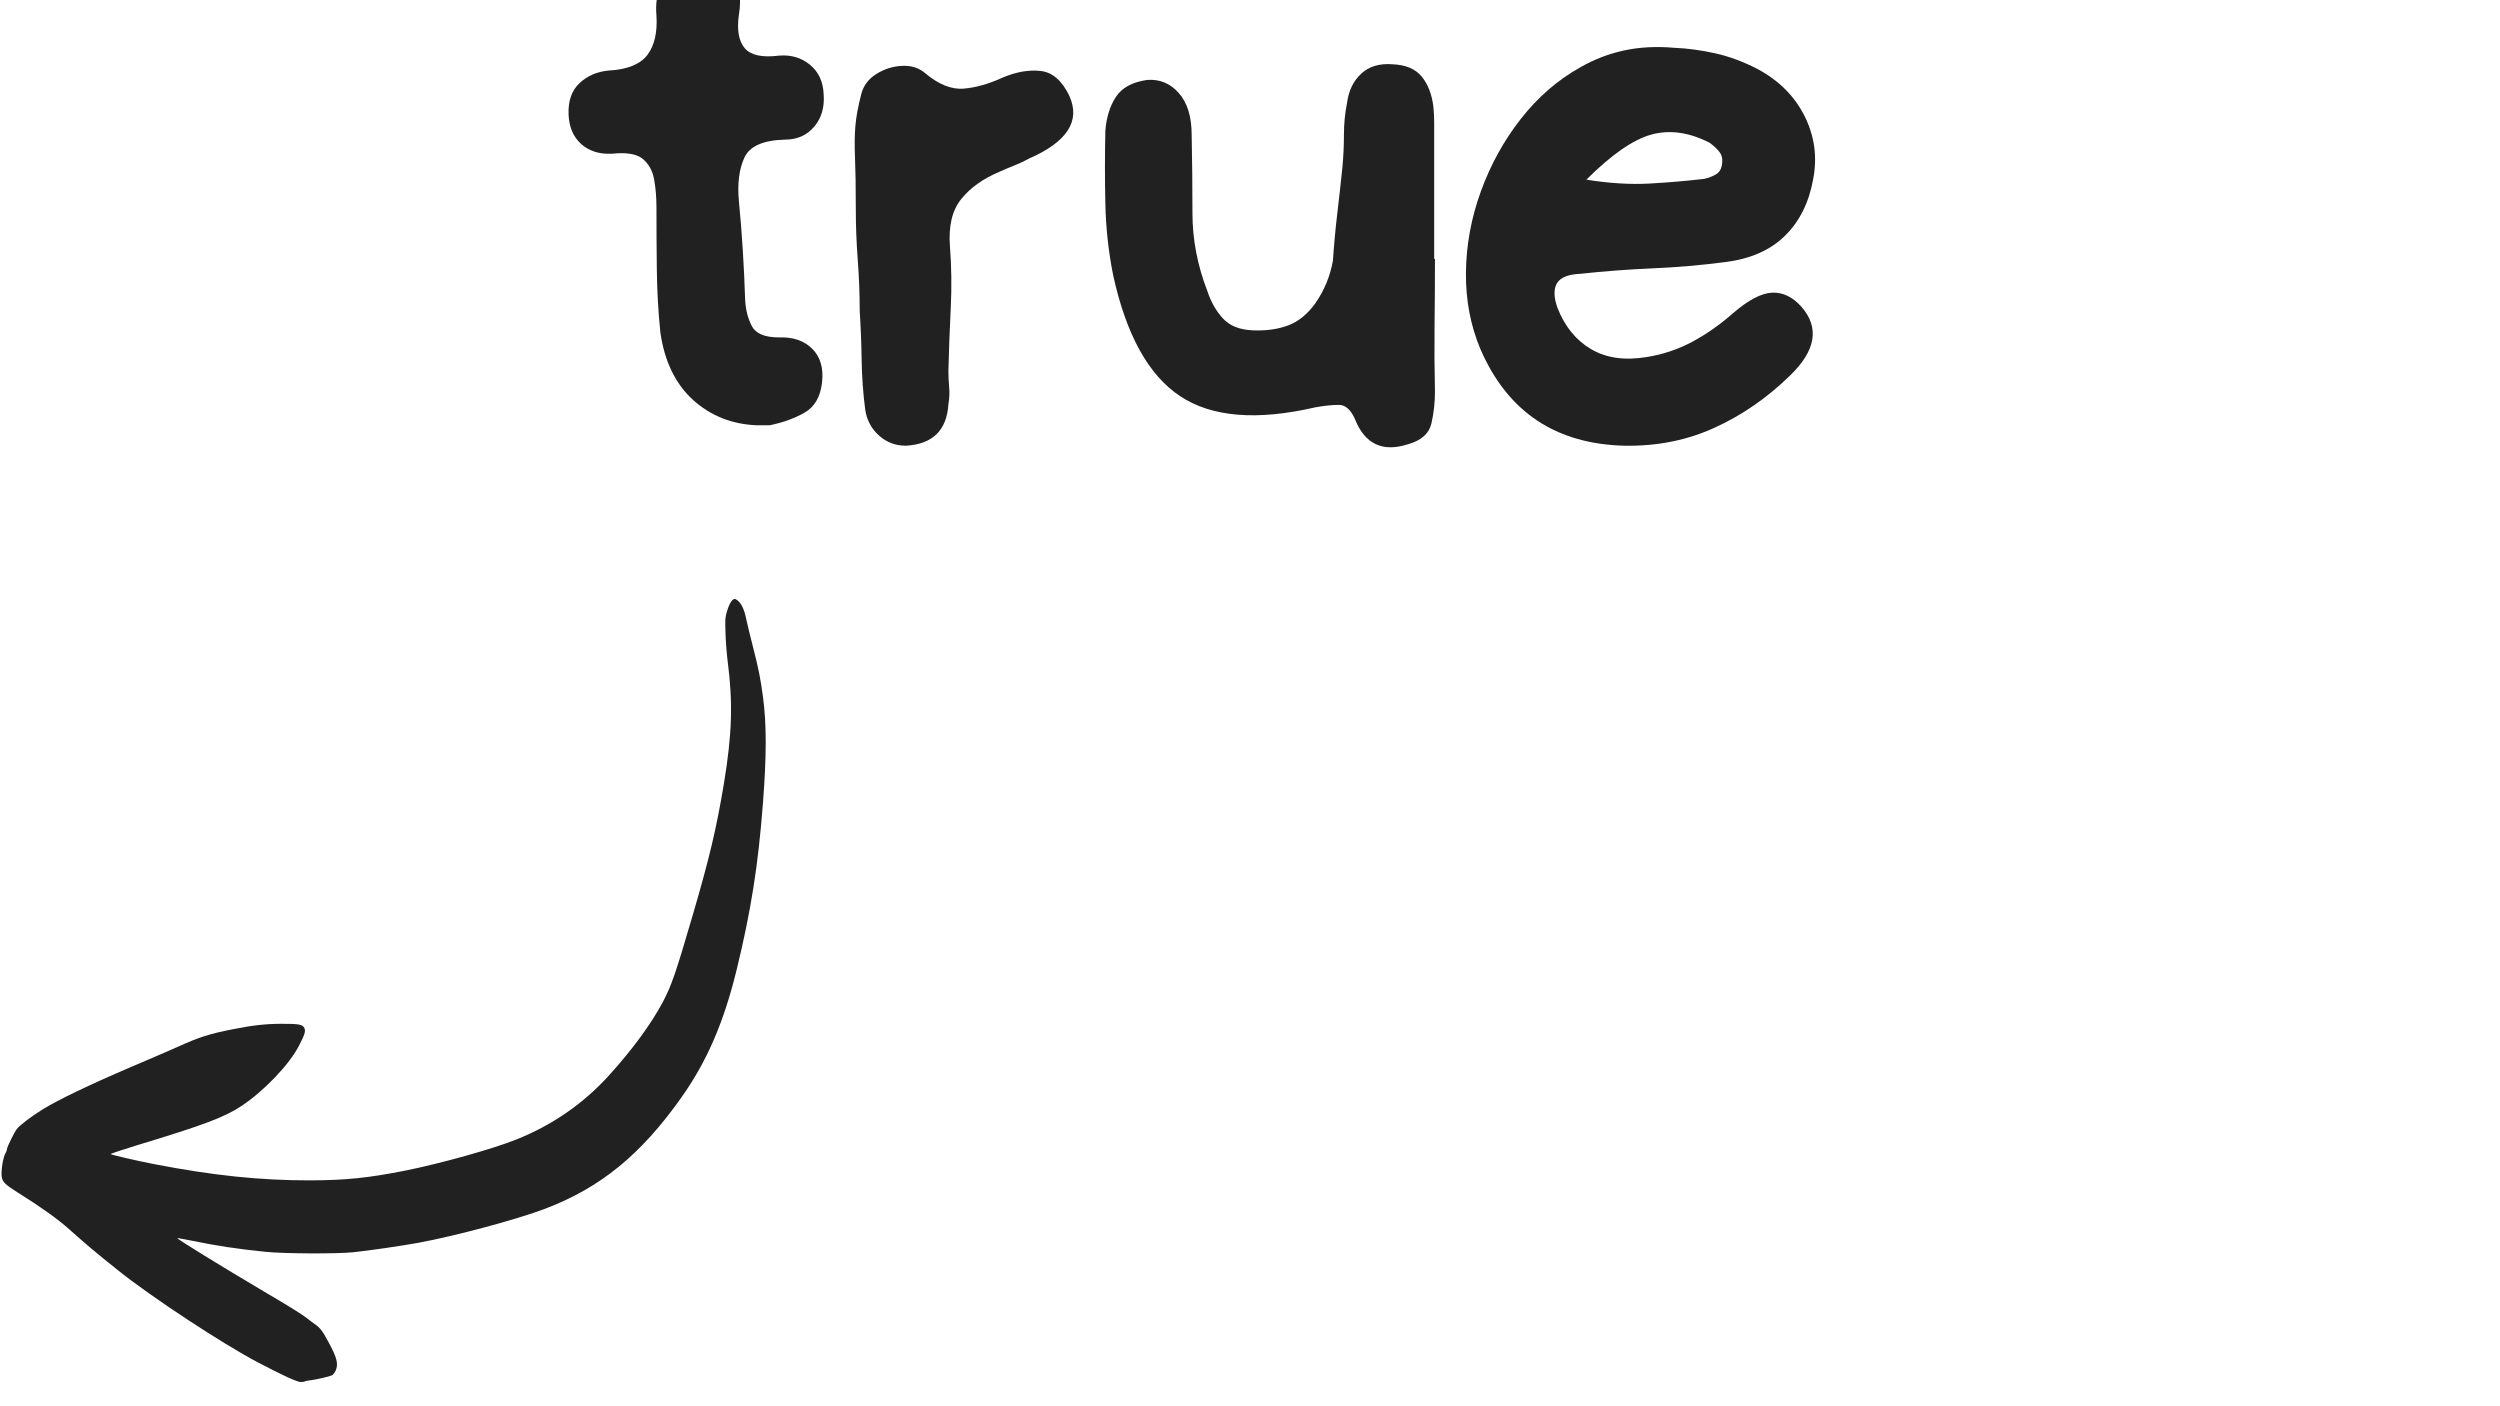 <svg xmlns="http://www.w3.org/2000/svg" xmlns:xlink="http://www.w3.org/1999/xlink" width="1920" zoomAndPan="magnify" viewBox="0 0 1440 810" height="1080" preserveAspectRatio="xMidYMid meet" version="1.0"><defs><g/><clipPath id="b95b555780"><path d="M 0 344.648 L 442.5 344.648 L 442.5 796.148 L 0 796.148 Z M 0 344.648 " clip-rule="nonzero"/></clipPath><clipPath id="2577b78e25"><path d="M 0.164 0.848 L 442 0.848 L 442 452.148 L 0.164 452.148 Z M 0.164 0.848 " clip-rule="nonzero"/></clipPath><clipPath id="a843b57b4e"><rect x="0" width="443" y="0" height="453"/></clipPath><clipPath id="334e17b8ed"><path d="M 9 0 L 158 0 L 158 245 L 9 245 Z M 9 0 " clip-rule="nonzero"/></clipPath><clipPath id="5ad197a9d4"><rect x="0" width="764" y="0" height="341"/></clipPath></defs><g clip-path="url(#b95b555780)"><g transform="matrix(1, 0, 0, 1, 0, 344)"><g clip-path="url(#a843b57b4e)"><g clip-path="url(#2577b78e25)"><path fill="#212121" d="M 175.574 451.707 C 175.766 451.516 177.262 451.176 178.902 451.031 C 182.043 450.645 189.332 449.004 191.215 448.184 C 191.844 447.895 192.762 446.734 193.34 445.48 C 195.027 441.57 194.113 437.996 188.996 428.633 C 185.613 422.402 184.262 420.664 181.223 418.637 C 180.016 417.77 178.035 416.32 176.828 415.309 C 174.461 413.375 167.316 408.887 152.449 400.148 C 128.066 385.762 101.754 369.539 102.141 369.203 C 102.285 369.059 106.004 369.73 110.496 370.648 C 125.414 373.691 136.227 375.332 153.172 377.07 C 163.746 378.133 194.016 378.277 203.379 377.312 C 212.168 376.395 231.816 373.547 240.941 371.855 C 262.473 367.898 297.812 358.387 313.938 352.258 C 345.898 340.09 369.117 321.164 392.484 288.145 C 407.16 267.434 416.867 244.984 424.25 214.809 C 432.555 180.773 436.707 154.559 439.457 118.688 C 441.582 90.688 441.582 73.211 439.457 57.277 C 438.059 46.852 436.949 41.152 433.664 28.41 C 432.074 22.324 430.383 15.23 429.852 12.672 C 428.789 7.312 427.102 3.641 424.879 1.906 C 423.48 0.84 423.188 0.746 422.32 1.324 C 421.016 2.195 419.859 4.367 418.652 8.422 C 417.684 11.559 417.637 12.574 417.879 20.637 C 418.023 25.414 418.602 32.754 419.133 36.855 C 422.223 60.707 421.691 78.762 417.012 107.102 C 412.762 132.785 408.754 149.777 399.148 182.656 C 389.203 216.691 386.836 223.594 381.766 233.203 C 375.25 245.562 364.098 260.77 350.723 275.496 C 335.953 291.766 317.992 304.172 297.234 312.426 C 283.812 317.785 253.977 326.137 234.039 330.145 C 212.359 334.488 199.082 335.84 178.516 335.891 C 149.746 335.938 122.371 333.043 88.723 326.523 C 79.016 324.641 64.242 321.215 63.715 320.777 C 63.52 320.586 70.375 318.27 78.922 315.66 C 117.543 303.977 129.516 299.441 139.121 293.02 C 152.301 284.234 166.691 269.121 172.289 258.211 C 175.477 252.031 176.105 250.051 175.379 248.312 C 174.461 246.094 172.242 245.66 162.102 245.707 C 152.594 245.754 145.543 246.574 134.102 248.844 C 120.535 251.5 114.645 253.43 102.578 258.887 C 99.633 260.238 87.223 265.598 75.059 270.762 C 51.258 280.949 33.105 289.688 24.27 295.191 C 17.559 299.391 11.188 304.27 9.645 306.391 C 8.051 308.516 3.992 316.82 3.992 317.93 C 3.992 318.414 3.703 319.332 3.316 319.91 C 1.727 322.371 0.422 330.82 1.047 334.152 C 1.629 337 3.172 338.449 10.512 343.082 C 23.352 351.098 33.25 358.145 39.719 363.938 C 50.727 373.738 53.961 376.445 68.156 387.836 C 87.031 402.949 127.922 429.887 148.391 440.652 C 162.73 448.184 171.133 452.047 173.207 452.047 C 174.316 452.047 175.379 451.902 175.574 451.707 Z M 175.574 451.707 " fill-opacity="1" fill-rule="nonzero"/></g></g></g></g><g transform="matrix(1, 0, 0, 1, 318, 0)"><g clip-path="url(#5ad197a9d4)"><g clip-path="url(#334e17b8ed)"><g fill="#212121" fill-opacity="1"><g transform="translate(0.448, 234.125)"><g><path d="M 117.531 10.844 C 103.07 10.25 90.789 5.359 80.688 -3.828 C 70.594 -13.023 64.344 -25.914 61.938 -42.5 C 60.727 -54.25 60.047 -66.223 59.891 -78.422 C 59.742 -90.629 59.672 -102.766 59.672 -114.828 C 59.672 -120.547 59.219 -125.891 58.312 -130.859 C 57.406 -135.836 55.219 -139.758 51.75 -142.625 C 48.289 -145.488 42.344 -146.469 33.906 -145.562 C 26.676 -145.258 20.801 -147.141 16.281 -151.203 C 11.758 -155.273 9.348 -160.93 9.047 -168.172 C 8.742 -176.004 10.852 -182.031 15.375 -186.25 C 19.895 -190.469 25.469 -192.879 32.094 -193.484 C 42.945 -194.086 50.406 -197.098 54.469 -202.516 C 58.539 -207.941 60.273 -215.477 59.672 -225.125 C 59.367 -228.438 59.441 -231.676 59.891 -234.844 C 60.348 -238.008 60.879 -241.098 61.484 -244.109 C 65.398 -256.766 74.289 -262.344 88.156 -260.844 C 99.906 -259.938 106.234 -253.156 107.141 -240.5 C 108.047 -235.676 108.047 -230.703 107.141 -225.578 C 105.93 -216.836 107.062 -210.43 110.531 -206.359 C 114 -202.297 120.551 -200.867 130.188 -202.078 C 137.125 -202.672 143.078 -200.93 148.047 -196.859 C 153.023 -192.797 155.664 -187.148 155.969 -179.922 C 156.562 -172.391 154.75 -166.133 150.531 -161.156 C 146.312 -156.188 140.738 -153.703 133.812 -153.703 C 121.156 -153.398 113.316 -149.93 110.297 -143.297 C 107.285 -136.672 106.234 -128.383 107.141 -118.438 C 108.047 -109.094 108.797 -99.676 109.391 -90.188 C 109.992 -80.695 110.445 -71.129 110.75 -61.484 C 111.051 -55.754 112.332 -50.703 114.594 -46.328 C 116.852 -41.961 122.051 -39.781 130.188 -39.781 C 138.332 -40.082 144.738 -37.895 149.406 -33.219 C 154.07 -28.551 155.957 -22.148 155.062 -14.016 C 154.156 -5.578 150.766 0.297 144.891 3.609 C 139.016 6.93 132.305 9.344 124.766 10.844 Z M 117.531 10.844 "/></g></g></g></g><g fill="#212121" fill-opacity="1"><g transform="translate(165.437, 234.125)"><g><path d="M 38.422 22.609 C 32.398 22.609 27.203 20.645 22.828 16.719 C 18.461 12.801 15.828 7.832 14.922 1.812 C 13.711 -7.531 13.031 -17.023 12.875 -26.672 C 12.727 -36.316 12.352 -45.812 11.75 -55.156 C 11.75 -64.801 11.375 -74.594 10.625 -84.531 C 9.875 -94.477 9.5 -104.426 9.5 -114.375 C 9.5 -126.727 9.348 -136.367 9.047 -143.297 C 8.742 -150.234 8.816 -156.336 9.266 -161.609 C 9.723 -166.891 10.852 -172.992 12.656 -179.922 C 13.863 -184.742 16.727 -188.586 21.25 -191.453 C 25.77 -194.316 30.664 -195.895 35.938 -196.188 C 41.207 -196.488 45.656 -195.133 49.281 -192.125 C 57.113 -185.5 64.57 -182.484 71.656 -183.078 C 78.738 -183.68 86.195 -185.797 94.031 -189.422 C 101.863 -192.734 109.172 -194.008 115.953 -193.25 C 122.734 -192.5 128.234 -187.754 132.453 -179.016 C 139.086 -164.547 131.406 -152.492 109.406 -142.859 C 106.688 -141.348 103.969 -140.062 101.25 -139 C 98.539 -137.945 95.531 -136.672 92.219 -135.172 C 82.875 -131.254 75.566 -126.051 70.297 -119.562 C 65.023 -113.082 62.836 -103.969 63.734 -92.219 C 64.641 -80.469 64.789 -68.562 64.188 -56.5 C 63.582 -44.445 63.133 -32.395 62.844 -20.344 C 62.844 -17.332 62.988 -14.242 63.281 -11.078 C 63.582 -7.91 63.438 -4.672 62.844 -1.359 C 61.938 13.711 53.797 21.703 38.422 22.609 Z M 38.422 22.609 "/></g></g></g><g fill="#212121" fill-opacity="1"><g transform="translate(309.181, 234.125)"><g><path d="M 183.984 21.703 C 169.223 26.523 158.977 21.703 153.25 7.234 C 150.832 1.805 147.738 -0.906 143.969 -0.906 C 140.207 -0.906 135.766 -0.453 130.641 0.453 C 96.891 8.285 70.895 6.176 52.656 -5.875 C 34.426 -17.926 21.547 -41.133 14.016 -75.5 C 11.305 -89.062 9.801 -102.848 9.5 -116.859 C 9.195 -130.867 9.195 -144.805 9.5 -158.672 C 10.094 -166.504 12.125 -173.055 15.594 -178.328 C 19.062 -183.609 25.016 -186.852 33.453 -188.062 C 40.68 -188.664 46.781 -186.176 51.75 -180.594 C 56.727 -175.02 59.219 -166.957 59.219 -156.406 C 59.52 -141.645 59.672 -126.656 59.672 -111.438 C 59.672 -96.219 62.535 -81.223 68.266 -66.453 C 70.367 -60.117 73.379 -54.844 77.297 -50.625 C 81.211 -46.406 86.941 -44.145 94.484 -43.844 C 102.316 -43.539 109.172 -44.52 115.047 -46.781 C 120.922 -49.039 126.117 -53.336 130.641 -59.672 C 135.766 -67.203 139.082 -75.336 140.594 -84.078 C 141.195 -93.117 142.023 -102.082 143.078 -110.969 C 144.129 -119.863 145.109 -128.68 146.016 -137.422 C 146.617 -143.754 146.922 -150.082 146.922 -156.406 C 146.922 -162.738 147.523 -168.922 148.734 -174.953 C 149.629 -181.879 152.336 -187.453 156.859 -191.672 C 161.379 -195.891 167.41 -197.695 174.953 -197.094 C 182.484 -196.789 188.055 -194.453 191.672 -190.078 C 195.285 -185.711 197.547 -179.914 198.453 -172.688 C 198.754 -169.676 198.906 -166.508 198.906 -163.188 C 198.906 -159.875 198.906 -156.562 198.906 -153.25 L 198.906 -84.984 L 199.359 -84.984 C 199.359 -72.328 199.281 -59.672 199.125 -47.016 C 198.977 -34.359 199.055 -21.551 199.359 -8.594 C 199.359 -2.258 198.68 3.844 197.328 9.719 C 195.973 15.594 191.523 19.586 183.984 21.703 Z M 183.984 21.703 "/></g></g></g><g fill="#212121" fill-opacity="1"><g transform="translate(517.565, 234.125)"><g><path d="M 100.359 22.609 C 60.578 21.703 32.848 3.164 17.172 -33 C 11.453 -46.562 8.664 -61.254 8.812 -77.078 C 8.969 -92.898 11.832 -108.492 17.406 -123.859 C 22.977 -139.234 30.66 -153.172 40.453 -165.672 C 50.254 -178.18 61.633 -188.055 74.594 -195.297 C 82.426 -199.816 90.785 -203.055 99.672 -205.016 C 108.566 -206.973 118.289 -207.5 128.844 -206.594 C 136.375 -206.289 144.207 -205.234 152.344 -203.422 C 160.477 -201.617 168.613 -198.609 176.75 -194.391 C 189.113 -187.754 198.156 -178.707 203.875 -167.25 C 209.602 -155.801 211.266 -143.75 208.859 -131.094 C 206.441 -117.531 201.016 -106.602 192.578 -98.312 C 184.141 -90.031 172.688 -84.984 158.219 -83.172 C 144.352 -81.367 130.414 -80.164 116.406 -79.562 C 102.395 -78.957 88.457 -77.906 74.594 -76.406 C 67.656 -76.102 63.207 -74.289 61.25 -70.969 C 59.289 -67.656 59.367 -62.984 61.484 -56.953 C 65.703 -46.109 72.18 -38.125 80.922 -33 C 89.66 -27.875 100.359 -26.367 113.016 -28.484 C 122.359 -29.984 131.098 -32.914 139.234 -37.281 C 147.367 -41.656 155.207 -47.16 162.75 -53.797 C 171.488 -61.328 178.945 -65.242 185.125 -65.547 C 191.301 -65.848 196.953 -63.133 202.078 -57.406 C 212.617 -45.352 210.359 -32.094 195.297 -17.625 C 182.336 -4.969 167.945 4.973 152.125 12.203 C 136.301 19.441 119.047 22.91 100.359 22.609 Z M 78.203 -130.641 C 91.461 -128.535 103.516 -127.785 114.359 -128.391 C 125.211 -128.992 135.766 -129.895 146.016 -131.094 C 148.723 -131.695 151.055 -132.602 153.016 -133.812 C 154.984 -135.02 156.113 -137.129 156.406 -140.141 C 156.707 -142.848 156.102 -145.102 154.594 -146.906 C 153.094 -148.719 151.289 -150.379 149.188 -151.891 C 137.426 -157.922 126.27 -159.504 115.719 -156.641 C 105.176 -153.773 92.672 -145.109 78.203 -130.641 Z M 78.203 -130.641 "/></g></g></g></g></g></svg>